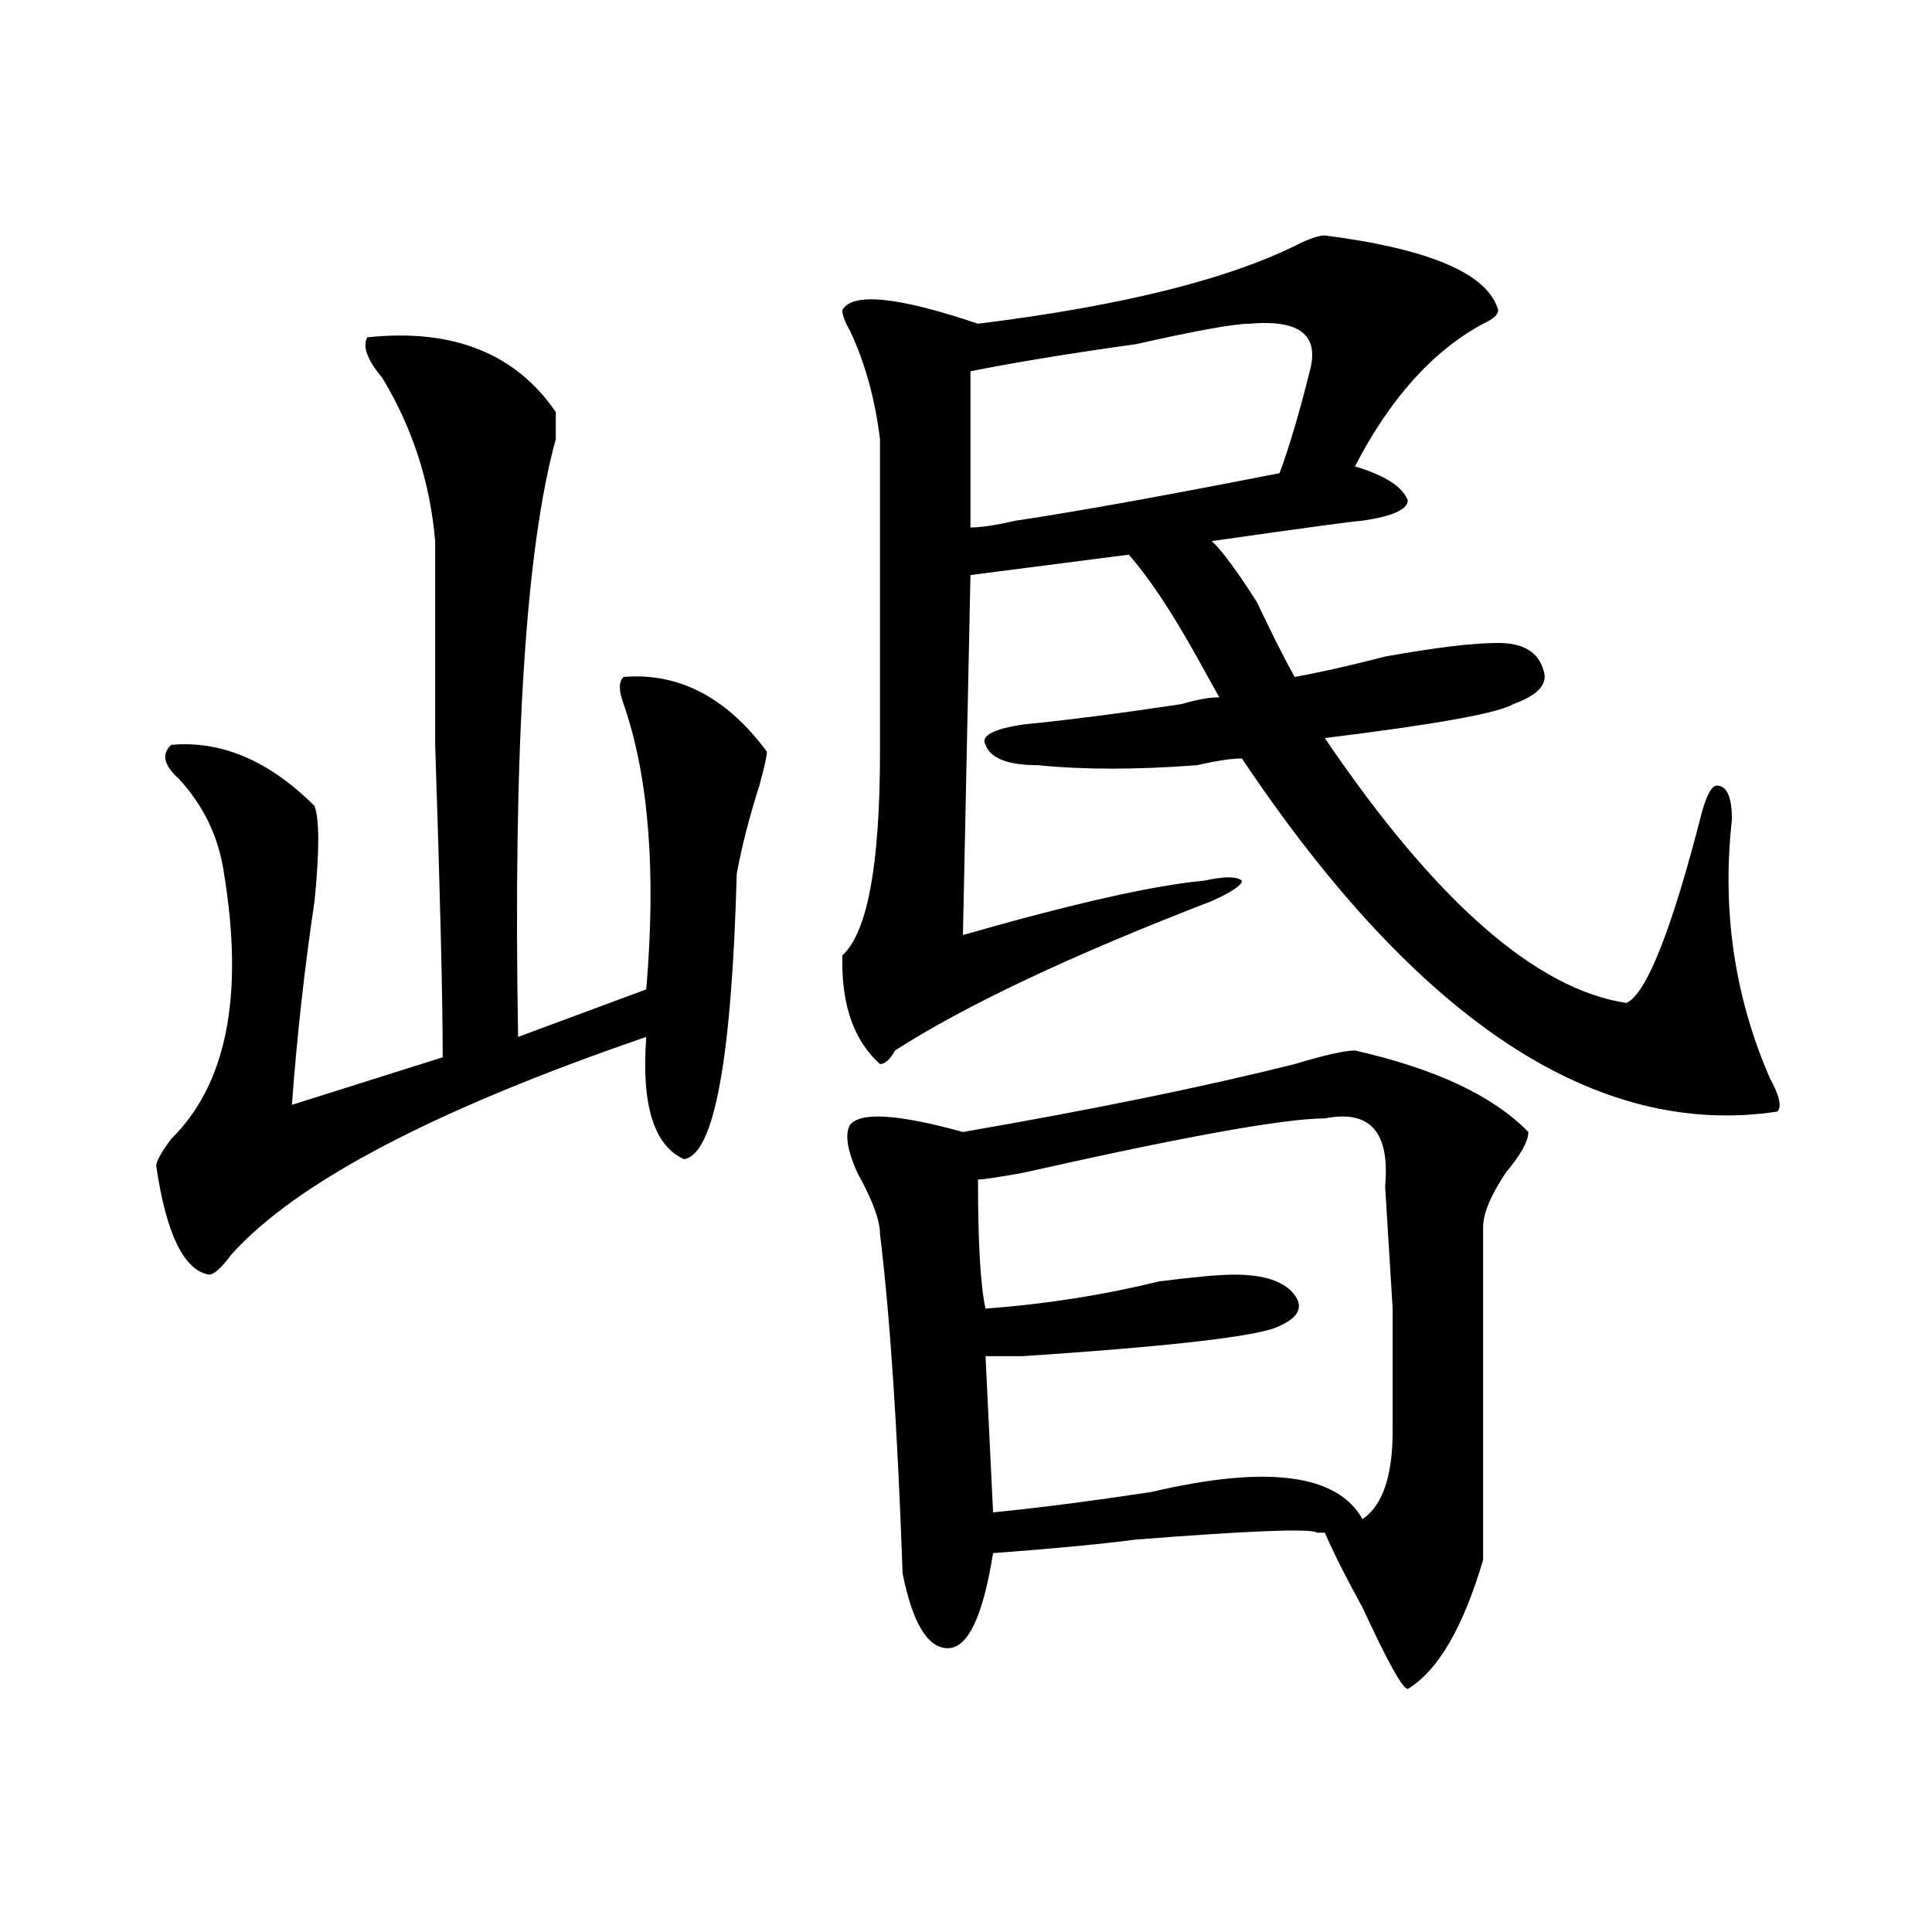 <?xml version="1.0" encoding="utf-8"?>
<!-- Generator: Adobe Illustrator 16.0.0, SVG Export Plug-In . SVG Version: 6.00 Build 0)  -->
<!DOCTYPE svg PUBLIC "-//W3C//DTD SVG 1.1//EN" "http://www.w3.org/Graphics/SVG/1.1/DTD/svg11.dtd">
<svg version="1.1" id="图层_1" xmlns="http://www.w3.org/2000/svg" xmlns:xlink="http://www.w3.org/1999/xlink" x="0px" y="0px"
	 width="1000px" height="1000px" viewBox="0 0 1000 1000" enable-background="new 0 0 1000 1000" xml:space="preserve">
<path d="M190.117,174.594c44.206-4.669,76.706,8.24,97.559,38.672c0,2.362,0,7.031,0,14.063
	c-15.609,56.25-22.134,159.412-19.512,309.375l66.34-24.609c5.183-60.919,1.28-110.138-11.707-147.656
	c-2.622-7.031-2.622-11.7,0-14.063c28.597-2.307,53.291,10.547,74.145,38.672c0,2.362-1.342,8.24-3.902,17.578
	c-5.244,16.425-9.146,31.641-11.707,45.703c-2.622,96.13-11.707,145.349-27.316,147.656c-15.609-7.031-22.134-28.125-19.512-63.281
	c-109.266,37.518-180.849,75.037-214.629,112.5c-5.243,7.031-9.146,10.547-11.707,10.547c-13.048-2.307-22.134-21.094-27.316-56.25
	c0-2.307,2.562-7.031,7.805-14.063c28.597-28.125,37.683-73.828,27.316-137.109c-2.622-18.732-10.427-35.156-23.414-49.219
	c-7.805-7.031-9.146-12.854-3.902-17.578c25.976-2.307,50.73,8.24,74.145,31.641c2.562,7.031,2.562,23.456,0,49.219
	c-5.243,35.156-9.146,70.313-11.707,105.469l78.047-24.609c0-30.432-1.341-84.375-3.902-161.719c0-53.888,0-89.044,0-105.469
	c-2.622-30.432-11.707-58.557-27.316-84.375C190.117,186.349,187.495,179.318,190.117,174.594z M685.715,121.859
	c54.633,7.031,84.51,19.94,89.754,38.672c0,2.362-2.622,4.724-7.805,7.031c-26.036,14.063-48.17,38.672-66.34,73.828
	c15.609,4.724,24.694,10.547,27.316,17.578c0,4.724-7.805,8.24-23.414,10.547c-2.622,0-28.658,3.516-78.047,10.547
	c5.183,4.724,12.987,15.271,23.414,31.641c7.805,16.425,14.268,29.333,19.512,38.672c12.987-2.307,28.597-5.823,46.828-10.547
	c25.975-4.669,45.486-7.031,58.535-7.031c12.987,0,20.792,4.724,23.414,14.063c2.561,7.031-2.622,12.909-15.609,17.578
	c-7.805,4.724-40.365,10.547-97.559,17.578c57.193,84.375,109.266,130.078,156.094,137.109
	c10.365-4.669,23.414-37.463,39.023-98.438c2.561-9.338,5.183-14.063,7.805-14.063c5.183,0,7.805,5.878,7.805,17.578
	c-5.244,46.912,1.28,91.406,19.512,133.594c5.183,9.393,6.463,15.271,3.902,17.578c-93.656,14.063-186.032-46.857-277.066-182.813
	c-5.244,0-13.049,1.208-23.414,3.516c-31.219,2.362-58.535,2.362-81.949,0c-15.609,0-24.756-3.516-27.316-10.547
	c-2.622-4.669,3.902-8.185,19.512-10.547c23.414-2.307,50.73-5.823,81.949-10.547c7.805-2.307,14.268-3.516,19.512-3.516
	c-2.622-4.669-6.524-11.7-11.707-21.094c-13.049-23.401-24.756-40.979-35.121-52.734l-81.949,10.547l-3.902,186.328
	c57.193-16.37,98.839-25.763,124.875-28.125c10.365-2.307,16.89-2.307,19.512,0c0,2.362-5.244,5.878-15.609,10.547
	c-72.864,28.125-127.497,53.943-163.898,77.344c-2.622,4.724-5.244,7.031-7.805,7.031c-13.049-11.7-19.512-29.279-19.512-52.734
	v-3.516c12.987-11.7,19.512-46.857,19.512-105.469c0-49.219,0-103.107,0-161.719c-2.622-21.094-7.805-39.825-15.609-56.25
	c-2.622-4.669-3.902-8.185-3.902-10.547c5.183-9.338,28.597-7.031,70.242,7.031c75.425-9.338,131.338-23.401,167.801-42.188
	C679.19,123.068,683.093,121.859,685.715,121.859z M701.324,543.734c41.584,9.393,71.522,23.456,89.754,42.188
	c0,4.724-3.902,11.755-11.707,21.094c-7.805,11.755-11.707,21.094-11.707,28.125c0,56.25,0,113.708,0,172.266
	c-10.427,35.156-23.414,57.404-39.023,66.797c-2.622,0-10.427-14.063-23.414-42.188c-7.805-14.063-14.329-26.917-19.512-38.672
	h-3.902c-2.622-2.307-33.841-1.154-93.656,3.516c-18.231,2.362-42.926,4.724-74.145,7.031
	c-5.244,32.794-13.049,49.219-23.414,49.219c-10.427,0-18.231-12.909-23.414-38.672c-2.622-74.982-6.524-133.594-11.707-175.781
	c0-7.031-3.902-17.578-11.707-31.641c-5.244-11.7-6.524-19.885-3.902-24.609c5.183-7.031,24.694-5.823,58.535,3.516
	c67.62-11.7,124.875-23.401,171.703-35.156C685.715,546.096,696.08,543.734,701.324,543.734z M646.691,167.562
	c-7.805,0-27.316,3.516-58.535,10.547c-33.841,4.724-62.438,9.393-85.852,14.063v80.859c5.183,0,12.987-1.154,23.414-3.516
	c31.219-4.669,76.705-12.854,136.582-24.609c5.183-14.063,10.365-31.641,15.609-52.734
	C683.093,173.44,672.666,165.255,646.691,167.562z M685.715,578.89c-20.854,0-72.864,9.393-156.094,28.125
	c-13.049,2.362-20.854,3.516-23.414,3.516c0,32.849,1.28,55.096,3.902,66.797c31.219-2.307,61.096-7.031,89.754-14.063
	c18.17-2.307,31.219-3.516,39.023-3.516c15.609,0,25.975,3.516,31.219,10.547c5.183,7.031,1.28,12.909-11.707,17.578
	c-15.609,4.724-58.535,9.393-128.777,14.063c-7.805,0-14.329,0-19.512,0l3.902,80.859c23.414-2.307,50.73-5.823,81.949-10.547
	c59.815-14.063,96.217-9.338,109.266,14.063c10.365-7.031,15.609-22.247,15.609-45.703c0-2.307,0-23.401,0-63.281l-3.902-63.281
	C719.494,585.922,709.129,574.221,685.715,578.89z"/>
</svg>

